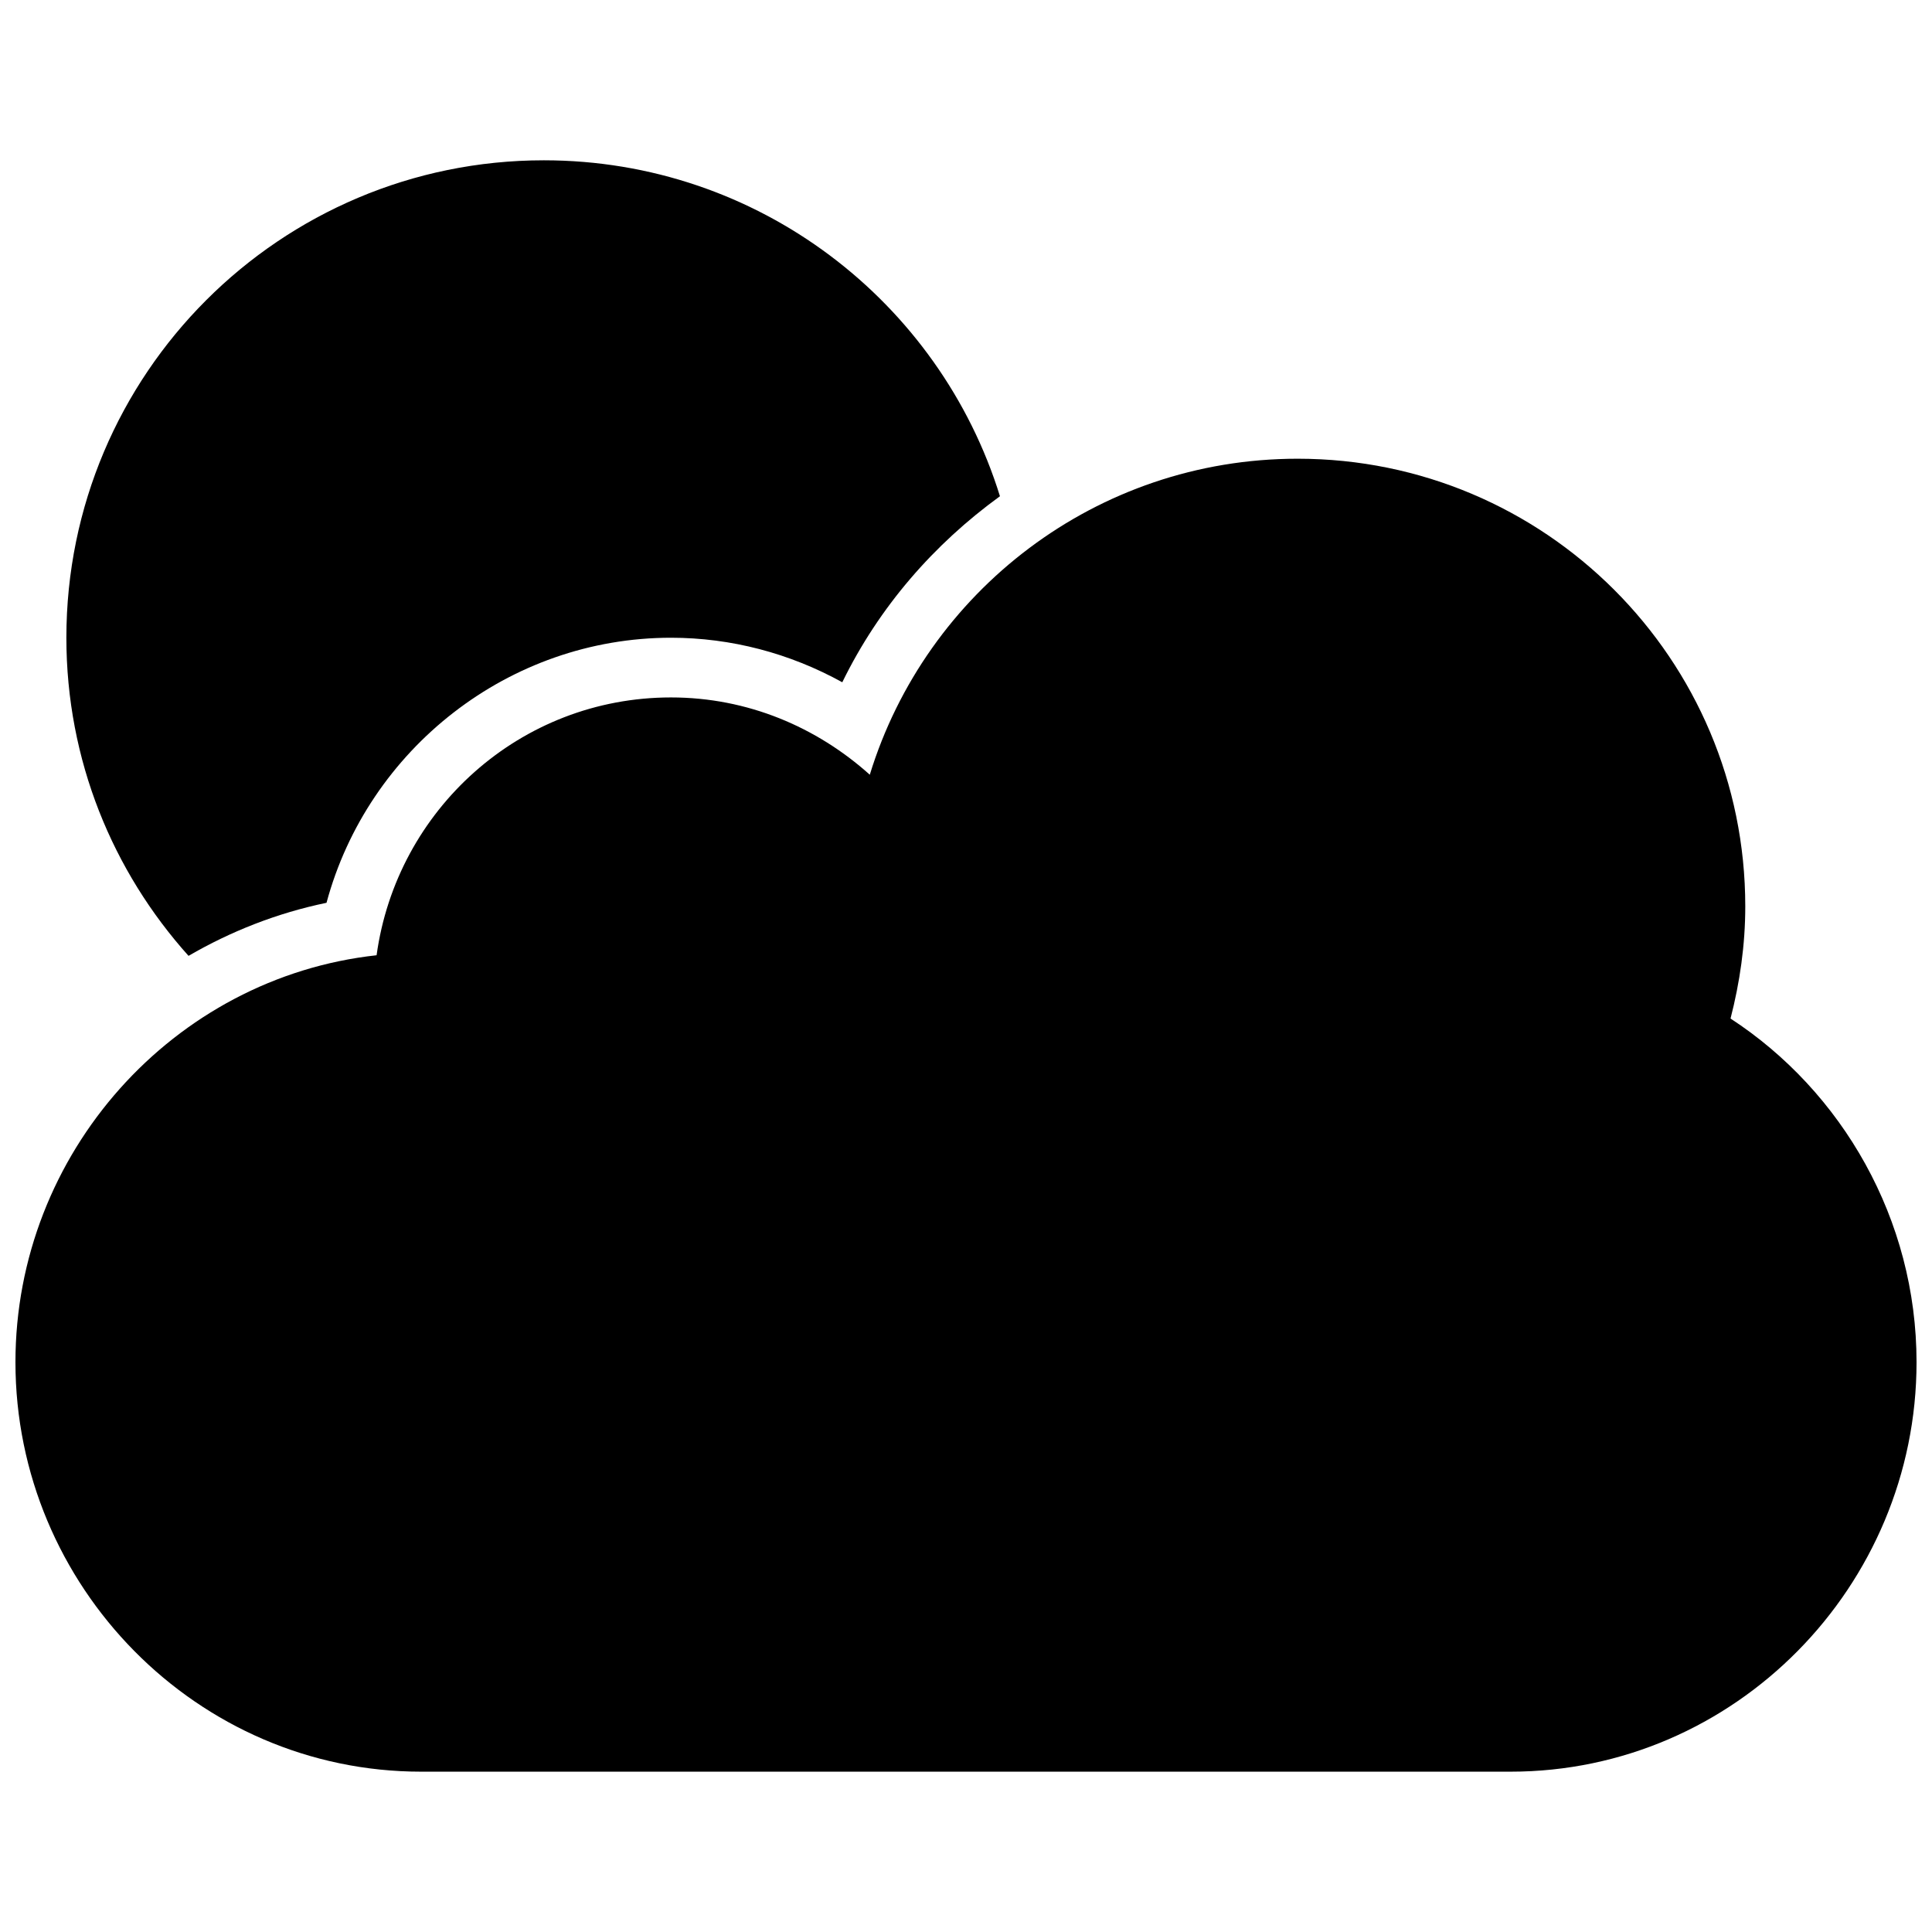 <?xml version="1.0" encoding="UTF-8"?>
<!-- Uploaded to: SVG Repo, www.svgrepo.com, Generator: SVG Repo Mixer Tools -->
<svg width="800px" height="800px" version="1.1" viewBox="144 144 512 512" xmlns="http://www.w3.org/2000/svg">
 <defs>
  <clipPath id="a">
   <path d="m148.09 265h503.81v349h-503.81z"/>
  </clipPath>
 </defs>
 <path d="m230.53 383.25c10.992-40.773 48.352-70.242 91.293-70.242 15.926 0 31.488 4.113 45.391 11.801 9.773-20.023 24.324-36.629 41.785-49.301-15.988-51.574-64.055-89.027-120.88-89.027-69.875 0-126.53 56.652-126.53 126.53 0 32.438 12.289 61.922 32.375 84.301 11.172-6.488 23.441-11.344 36.57-14.062z"/>
 <g clip-path="url(#a)">
  <path d="m602.61 413.92c2.453-9.52 3.906-19.438 3.906-29.734 0-65.527-53.094-118.62-118.62-118.62-53.379 0-98.52 35.254-113.39 83.746-14.047-12.605-32.359-20.484-52.684-20.484-39.984 0-72.707 29.781-78.02 68.324-53.809 5.887-95.707 52.449-95.707 107.84 0 59.391 48.129 108.52 107.52 108.52h288.71c59.438 0 107.58-49.125 107.58-108.52-0.004-37.867-19.711-71.777-49.301-91.07z"/>
 </g>
</svg>